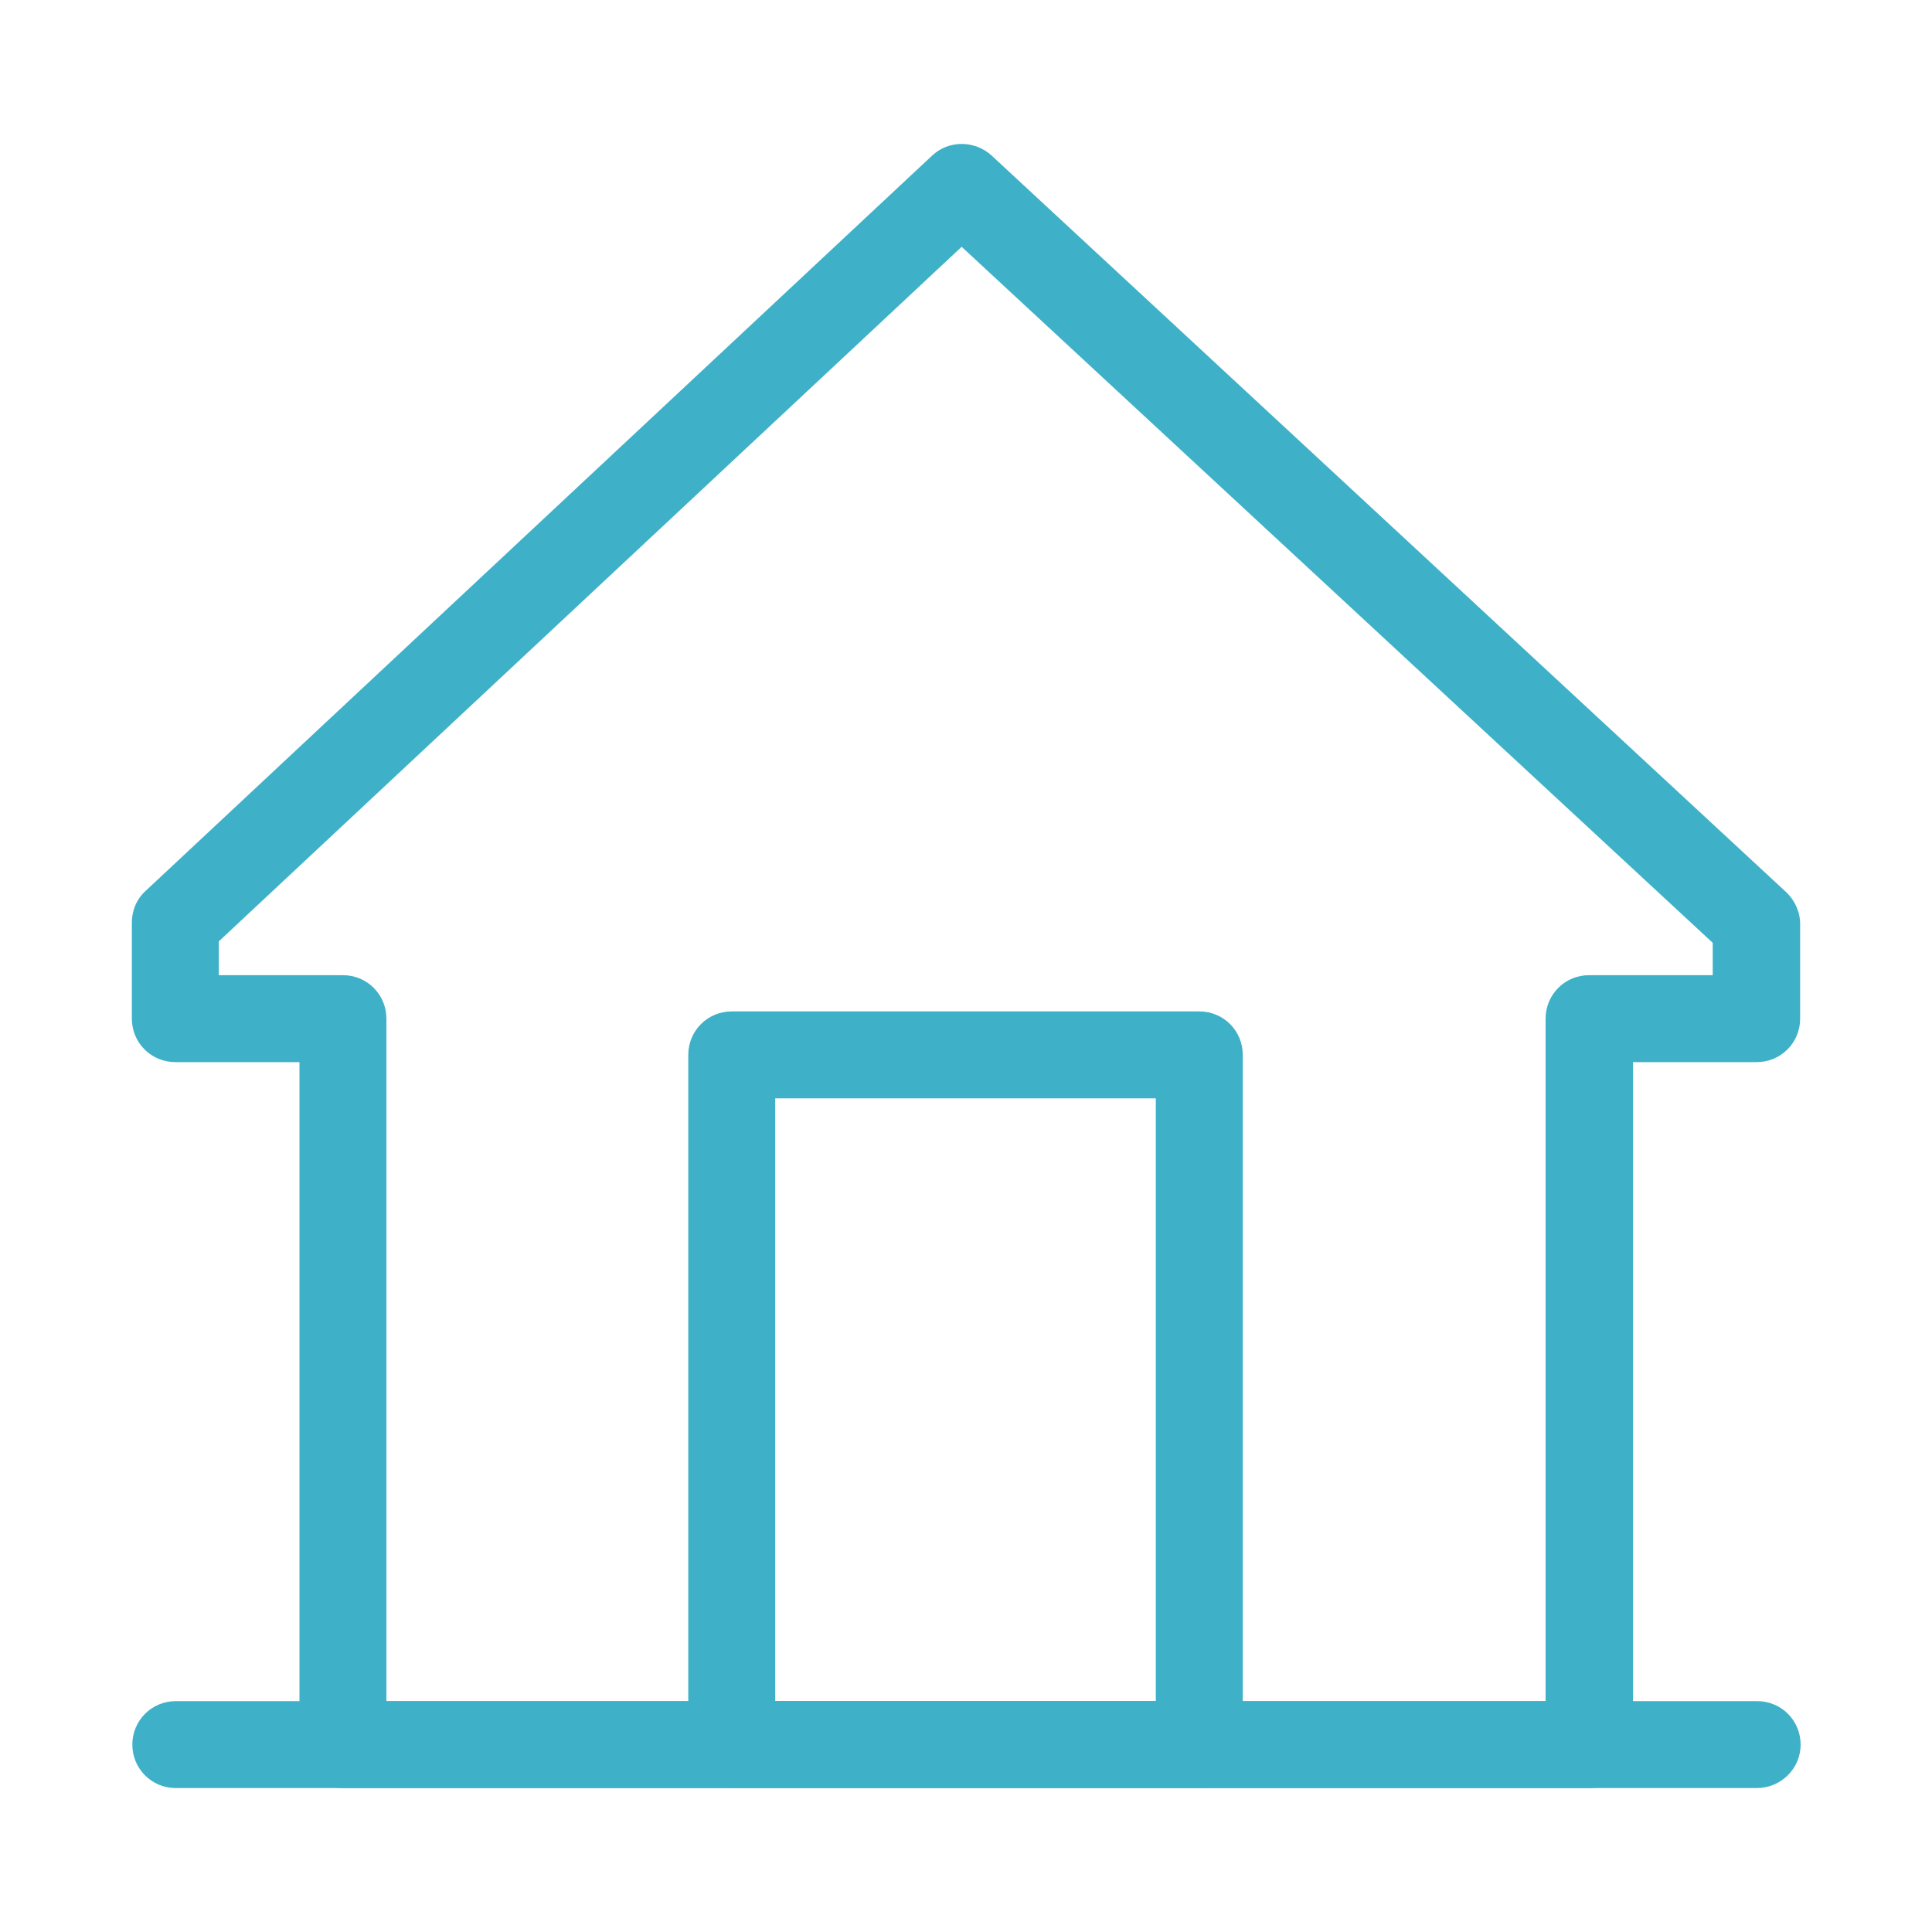 <?xml version="1.0" encoding="utf-8"?>
<!-- Generator: Adobe Illustrator 27.1.1, SVG Export Plug-In . SVG Version: 6.00 Build 0)  -->
<svg version="1.1" id="Layer_1" xmlns="http://www.w3.org/2000/svg" xmlns:xlink="http://www.w3.org/1999/xlink" x="0px" y="0px"
	 viewBox="0 0 400 400" style="enable-background:new 0 0 400 400;" xml:space="preserve">
<style type="text/css">
	.st0{fill:#3EB1C8;}
</style>
<g>
	<g>
		<path class="st0" d="M363.7,370.2H36.4c-5,0-9-4-9-9s4-9,9-9h327.4c5,0,9,4,9,9S368.7,370.2,363.7,370.2z"/>
	</g>
	<g>
		<path class="st0" d="M248.3,370.2h-96.8c-5,0-9-4-9-9V218.4c0-5,4-9,9-9h96.8c5,0,9,4,9,9v142.8
			C257.3,366.2,253.3,370.2,248.3,370.2z M160.5,352.2h78.8V227.4h-78.8V352.2z"/>
	</g>
	<g>
		<path class="st0" d="M329.1,370.2H71c-5,0-9-4-9-9V219.9H36.3c-5,0-9-4-9-9V191c0-2.5,1-4.9,2.9-6.6L193,32.2
			c3.4-3.2,8.8-3.2,12.3,0l164.5,152.5c1.8,1.7,2.9,4.1,2.9,6.6v19.6c0,5-4,9-9,9h-25.6v141.3C338.1,366.2,334,370.2,329.1,370.2z
			 M80,352.2h240V210.9c0-5,4-9,9-9h25.6v-6.7L199.1,51.1L45.3,194.9v7H71c5,0,9,4,9,9V352.2z"/>
	</g>
</g>
</svg>
